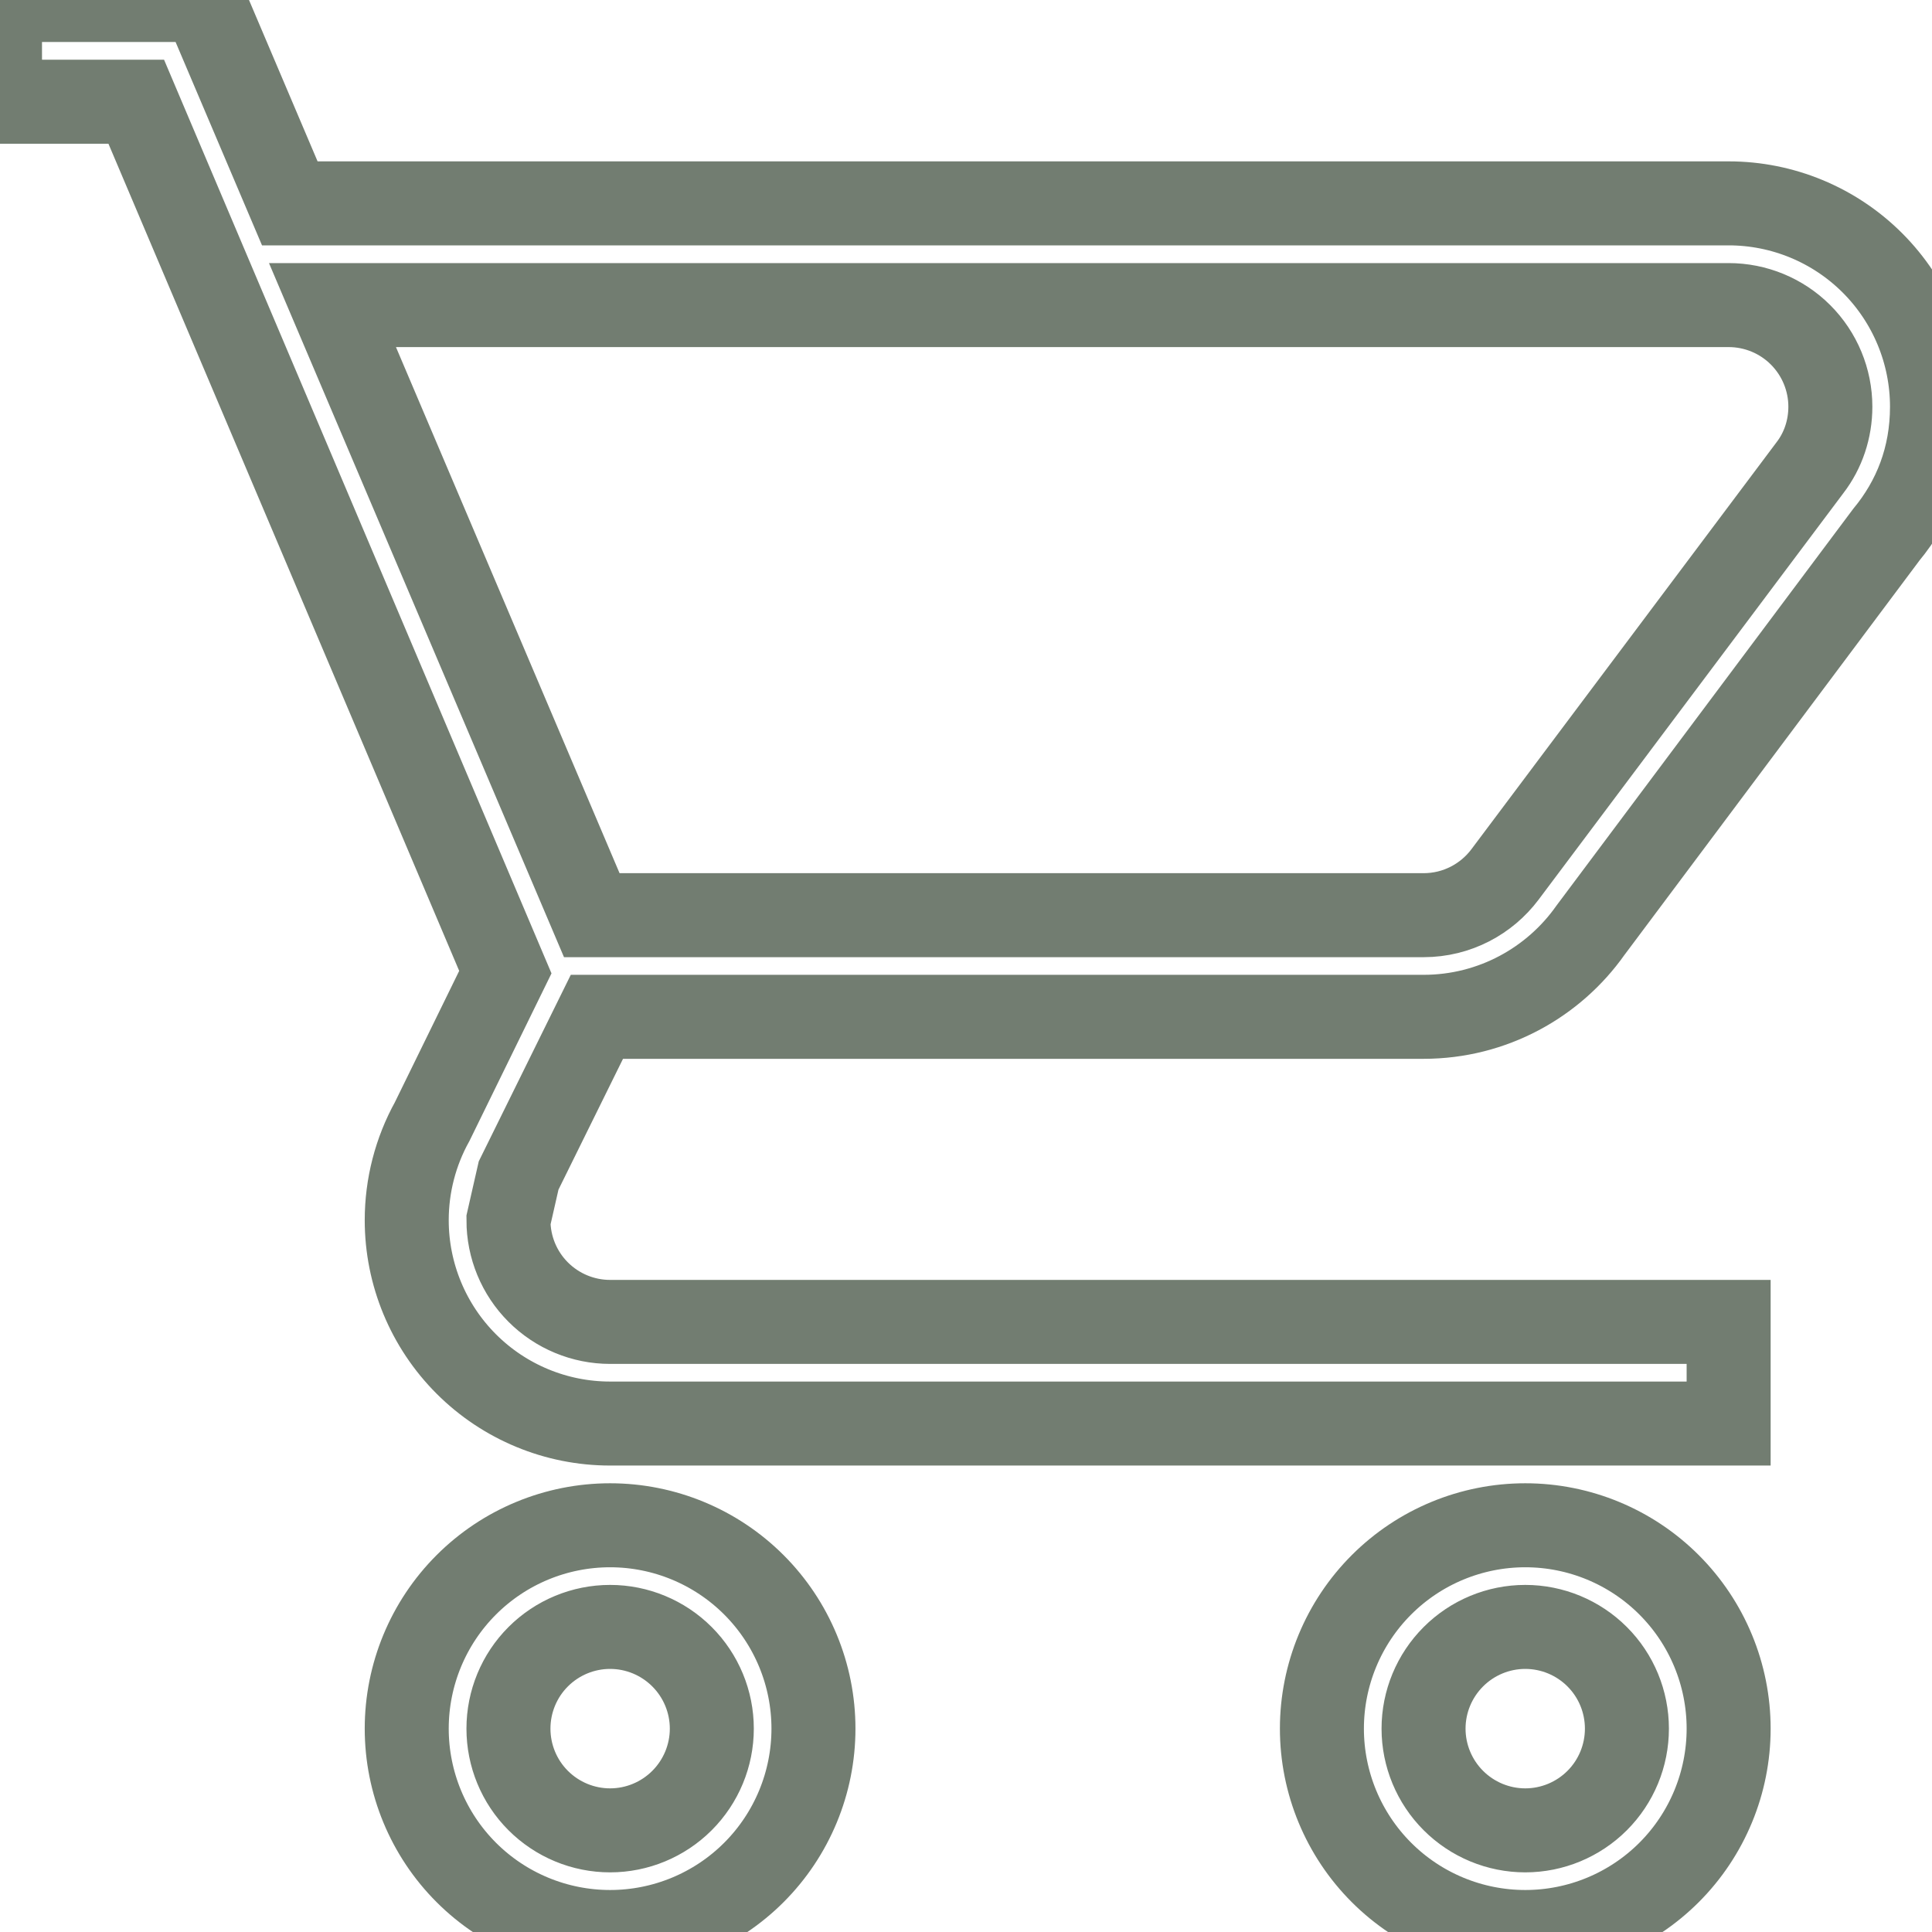 <svg width="23" height="23" viewBox="0 0 23 23" fill="none" xmlns="http://www.w3.org/2000/svg">
<path d="M18.158 18.158C18.8 18.158 19.416 18.413 19.87 18.867C20.324 19.321 20.579 19.937 20.579 20.579C20.579 21.221 20.324 21.837 19.87 22.291C19.416 22.745 18.8 23 18.158 23C17.516 23 16.9 22.745 16.446 22.291C15.992 21.837 15.737 21.221 15.737 20.579C15.737 19.937 15.992 19.321 16.446 18.867C16.9 18.413 17.516 18.158 18.158 18.158ZM18.158 19.368C17.837 19.368 17.529 19.496 17.302 19.723C17.075 19.95 16.947 20.258 16.947 20.579C16.947 20.9 17.075 21.208 17.302 21.435C17.529 21.662 17.837 21.79 18.158 21.79C18.479 21.79 18.787 21.662 19.014 21.435C19.241 21.208 19.368 20.9 19.368 20.579C19.368 20.258 19.241 19.95 19.014 19.723C18.787 19.496 18.479 19.368 18.158 19.368ZM7.263 18.158C7.905 18.158 8.521 18.413 8.975 18.867C9.429 19.321 9.684 19.937 9.684 20.579C9.684 21.221 9.429 21.837 8.975 22.291C8.521 22.745 7.905 23 7.263 23C6.621 23 6.005 22.745 5.551 22.291C5.097 21.837 4.842 21.221 4.842 20.579C4.842 19.937 5.097 19.321 5.551 18.867C6.005 18.413 6.621 18.158 7.263 18.158ZM7.263 19.368C6.942 19.368 6.634 19.496 6.407 19.723C6.18 19.95 6.053 20.258 6.053 20.579C6.053 20.9 6.18 21.208 6.407 21.435C6.634 21.662 6.942 21.79 7.263 21.79C7.584 21.79 7.892 21.662 8.119 21.435C8.346 21.208 8.474 20.9 8.474 20.579C8.474 20.258 8.346 19.95 8.119 19.723C7.892 19.496 7.584 19.368 7.263 19.368ZM20.579 3.632H3.958L7.045 10.895H16.947C17.347 10.895 17.698 10.701 17.916 10.411L21.547 5.568C21.705 5.363 21.79 5.108 21.79 4.842C21.79 4.521 21.662 4.213 21.435 3.986C21.208 3.759 20.9 3.632 20.579 3.632ZM16.947 12.105H7.106L6.174 13.994L6.053 14.526C6.053 14.847 6.18 15.155 6.407 15.382C6.634 15.609 6.942 15.737 7.263 15.737H20.579V16.947H7.263C6.621 16.947 6.005 16.692 5.551 16.238C5.097 15.784 4.842 15.168 4.842 14.526C4.842 14.116 4.946 13.711 5.145 13.352L6.016 11.573L1.622 1.211H0V0H2.421L3.45 2.421H20.579C21.221 2.421 21.837 2.676 22.291 3.13C22.745 3.584 23 4.2 23 4.842C23 5.447 22.794 5.956 22.455 6.367L18.933 11.076C18.497 11.694 17.77 12.105 16.947 12.105Z"  stroke="#727D71"/>
</svg>
